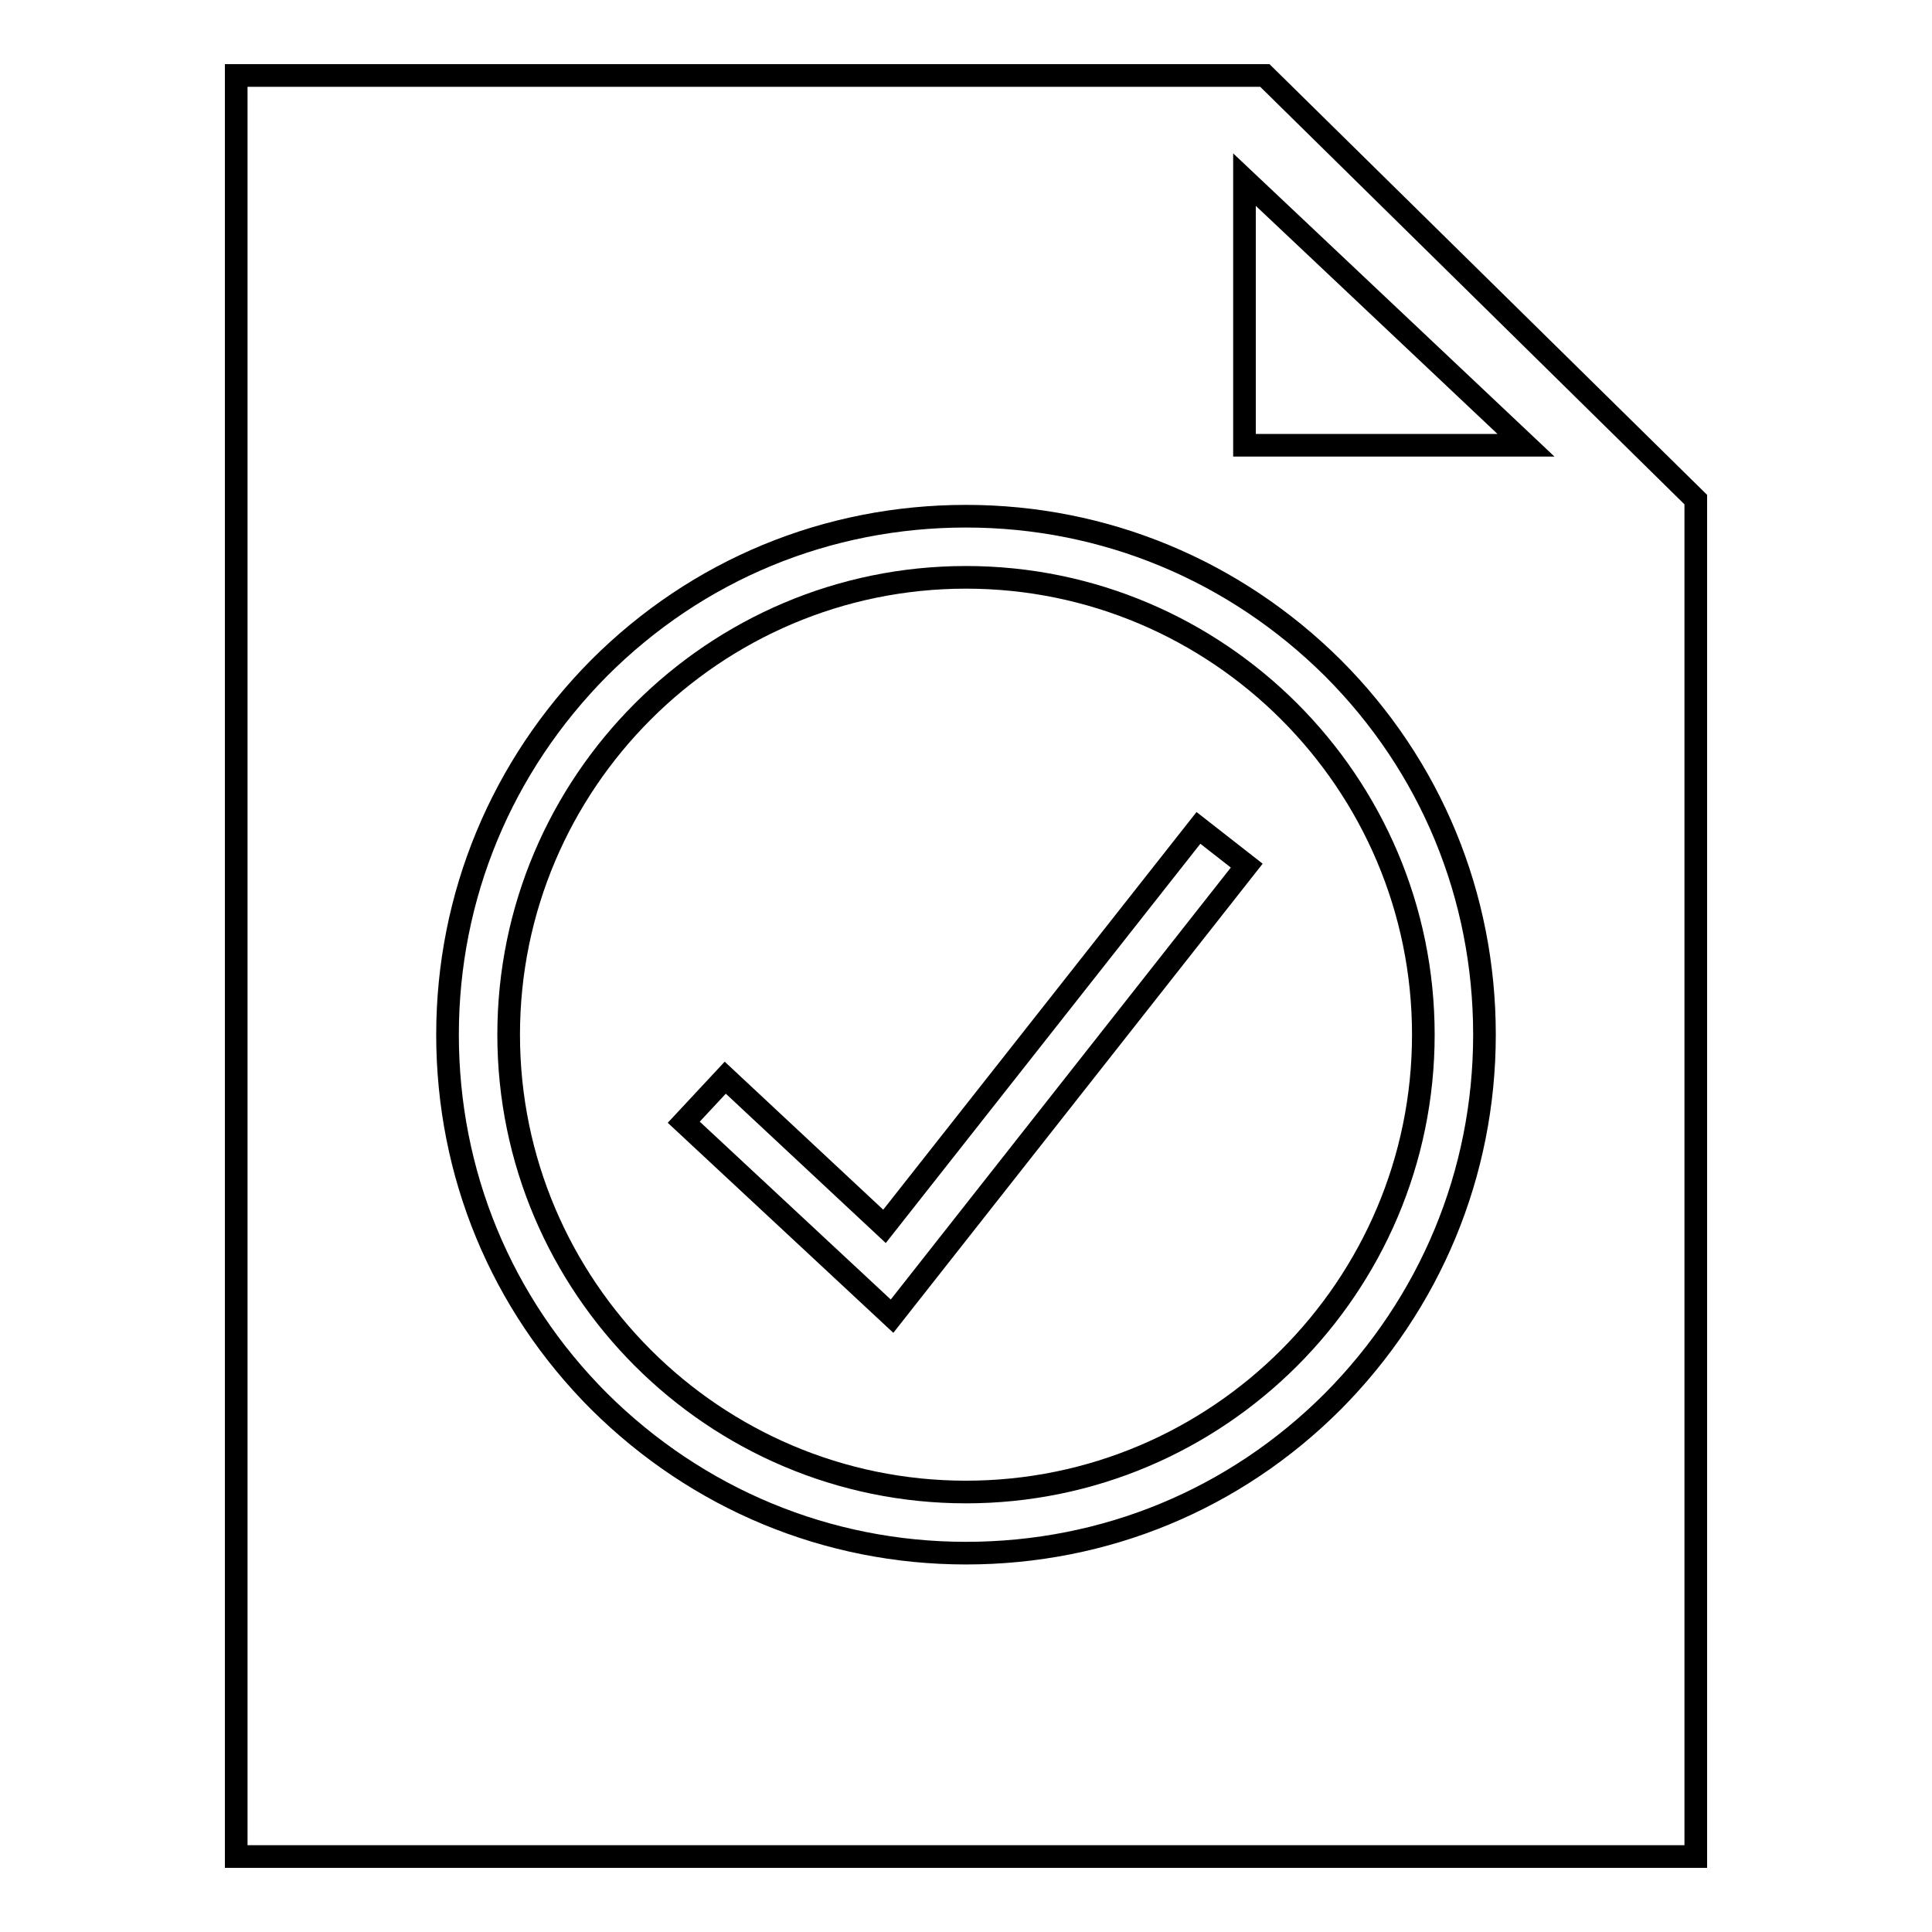 <?xml version="1.0" encoding="utf-8"?>
<!-- Svg Vector Icons : http://www.onlinewebfonts.com/icon -->
<!DOCTYPE svg PUBLIC "-//W3C//DTD SVG 1.1//EN" "http://www.w3.org/Graphics/SVG/1.1/DTD/svg11.dtd">
<svg version="1.1" xmlns="http://www.w3.org/2000/svg" xmlns:xlink="http://www.w3.org/1999/xlink" x="0px" y="0px" viewBox="0 0 256 256" enable-background="new 0 0 256 256" xml:space="preserve">
<g><g><path stroke-width="3" fill-opacity="0" stroke="#000000"  d="M128,76.5c-33.4,0-60.6,27.2-60.6,60.6c0,33.4,27.2,60.6,60.6,60.6c33.4,0,60.6-27.2,60.6-60.6C188.6,103.7,161.4,76.5,128,76.5z M118.2,174.4l-27.6-25.7l5.5-5.9l21.1,19.7l41.6-52.8l6.4,5L118.2,174.4z"/><path stroke-width="3" fill-opacity="0" stroke="#000000"  d="M167.6,10H31.3v236h193.4V66.2L167.6,10z M176.6,185.7c-13,13-30.2,20.1-48.6,20.1s-35.6-7.2-48.6-20.1c-13-13-20.1-30.2-20.1-48.6c0-18.4,7.2-35.6,20.1-48.6c13-13,30.2-20.1,48.6-20.1s35.6,7.2,48.6,20.1c13,13,20.1,30.2,20.1,48.6C196.7,155.5,189.5,172.7,176.6,185.7z M164.9,58.9V23.8l37.3,35.2H164.9z"/></g></g>
</svg>